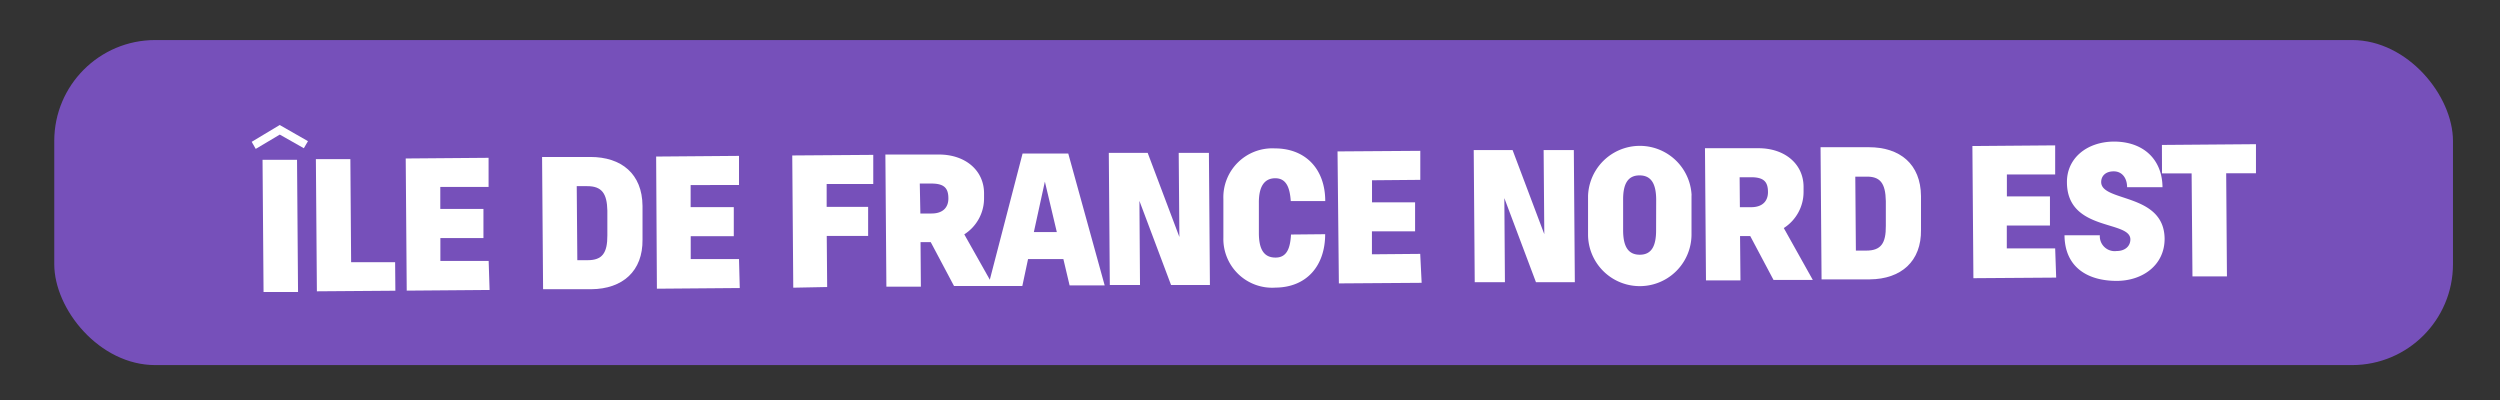 <svg id="Calque_1" data-name="Calque 1" xmlns="http://www.w3.org/2000/svg" viewBox="0 0 297.19 47.55"><rect x="0" y="0" width="297.19" height="47.55" fill="#333333" stroke="none"/><defs><style>.cls-1{fill:#7650ba;}.cls-2{fill:#fff;}</style></defs><title>fPlan de travail 1</title><rect class="cls-1" x="6.45" y="4.76" width="285.15" height="38.64" rx="12" ry="12"/><path class="cls-2" d="M30.4,17.7l-.48-.84,3.33-2,3.36,1.92-.49.84L33.26,16ZM31.21,19l4.1,0,.12,15.71-4.1,0Z"/><path class="cls-2" d="M47,34.56l-9.33.07-.12-15.71,4.1,0,.09,12.25,5.23,0Z"/><path class="cls-2" d="M58.2,34.47l-9.85.08-.12-15.71,9.85-.08,0,3.46-5.74,0,0,2.62,5.13,0,0,3.46-5.12,0,0,2.72,5.74,0Z"/><path class="cls-2" d="M70.3,34.38l-5.74,0-.12-15.72,5.74,0c3.69,0,6.17,2,6.2,5.82l0,4C76.43,32.24,74,34.35,70.3,34.38Zm-.51-12.25H68.56l.07,8.8h1.23c1.74,0,2.35-.86,2.34-2.95l0-2.94C72.16,23,71.54,22.12,69.79,22.13Z"/><path class="cls-2" d="M87.94,34.24l-9.85.08L78,18.61l9.85-.08,0,3.46L82.1,22l0,2.62,5.13,0,0,3.46-5.12,0,0,2.72,5.74,0Z"/><path class="cls-2" d="M94.3,34.2l-.12-15.72,9.63-.07,0,3.46-5.54,0,0,2.72,4.93,0,0,3.46-4.92,0,.05,6.07Z"/><path class="cls-2" d="M109.47,34.08l-4.1,0-.12-15.71,6.36,0c3.18,0,5.35,1.91,5.37,4.57v.63a5.07,5.07,0,0,1-2.35,4.29L118.09,34l-4.68,0-2.77-5.22h-1.21Zm-.06-8.7h1.33c1.37,0,2-.74,2-1.79,0-1.26-.53-1.78-2.07-1.77h-1.33Z"/><path class="cls-2" d="M126.41,30.8l-4.2,0L121.53,34l-4.06,0,4.09-15.75,5.43,0,4.33,15.68-4.17,0Zm-3.51-3.21,2.73,0-1.42-6Z"/><path class="cls-2" d="M135.45,23.88l.07,10-3.59,0-.12-15.71,4.62,0,3.77,10-.08-10,3.59,0,.12,15.71-4.62,0Z"/><path class="cls-2" d="M157.53,27.84c0,3.77-2.21,6.32-5.9,6.35a5.8,5.8,0,0,1-6.2-5.94l0-4.61a5.82,5.82,0,0,1,6.11-6c3.69,0,6,2.49,6,6.26l-4.1,0c-.11-1.67-.57-2.72-1.86-2.71s-1.95,1-1.93,2.95l0,3.56c0,2,.64,2.93,2,2.92s1.73-1.17,1.82-2.74Z"/><path class="cls-2" d="M169,33.62l-9.84.07L159,18l9.84-.07,0,3.45-5.74.05,0,2.62,5.12,0,0,3.45-5.13,0,0,2.73,5.74-.05Z"/><path class="cls-2" d="M178.83,23.55l.07,10-3.59,0-.12-15.71,4.62,0,3.77,10-.08-10,3.59,0,.12,15.71-4.62,0Z"/><path class="cls-2" d="M201.08,23.21l0,4.61a6.15,6.15,0,0,1-12.3.09l0-4.61a6.16,6.16,0,0,1,12.31-.09Zm-4.2.56c0-2-.64-2.93-2-2.92s-1.95,1-1.93,2.95l0,3.56c0,2,.64,2.93,2,2.92s1.94-1,1.92-3Z"/><path class="cls-2" d="M206.9,33.33l-4.1,0-.12-15.71,6.35,0c3.18,0,5.35,1.9,5.37,4.56v.63a5.09,5.09,0,0,1-2.35,4.3l3.45,6.17-4.67,0-2.77-5.22h-1.21Zm-.07-8.7h1.34c1.37,0,2-.75,2-1.79,0-1.26-.52-1.78-2.06-1.77H206.8Z"/><path class="cls-2" d="M222.28,33.21l-5.74,0-.12-15.71,5.74,0c3.69,0,6.17,2,6.2,5.81l0,4C228.42,31.06,226,33.18,222.28,33.21ZM221.78,21h-1.23l.07,8.79h1.23c1.74,0,2.35-.85,2.33-2.95l0-2.93C224.14,21.78,223.52,20.94,221.78,21Z"/><path class="cls-2" d="M244.43,33l-9.84.07-.12-15.71,9.84-.08,0,3.46-5.74,0,0,2.61,5.12,0,0,3.46-5.13,0,0,2.72,5.75,0Z"/><path class="cls-2" d="M251.28,16.83c3.59,0,5.76,2.18,5.79,5.42l-4.21,0c0-1.05-.57-1.88-1.59-1.88s-1.49.6-1.49,1.27c0,2.41,7.5,1.26,7.54,6.75,0,3.14-2.63,5-5.7,5-3.49,0-6.17-1.65-6.2-5.42l4.2,0a1.77,1.77,0,0,0,2,1.87c1,0,1.63-.58,1.63-1.38,0-2.3-7.49-.92-7.54-6.75C245.66,18.88,248,16.86,251.28,16.83Z"/><path class="cls-2" d="M257,17.23l11.18-.09,0,3.46-3.54,0,.09,12.26-4.1,0-.1-12.25-3.52,0Z"/></svg>